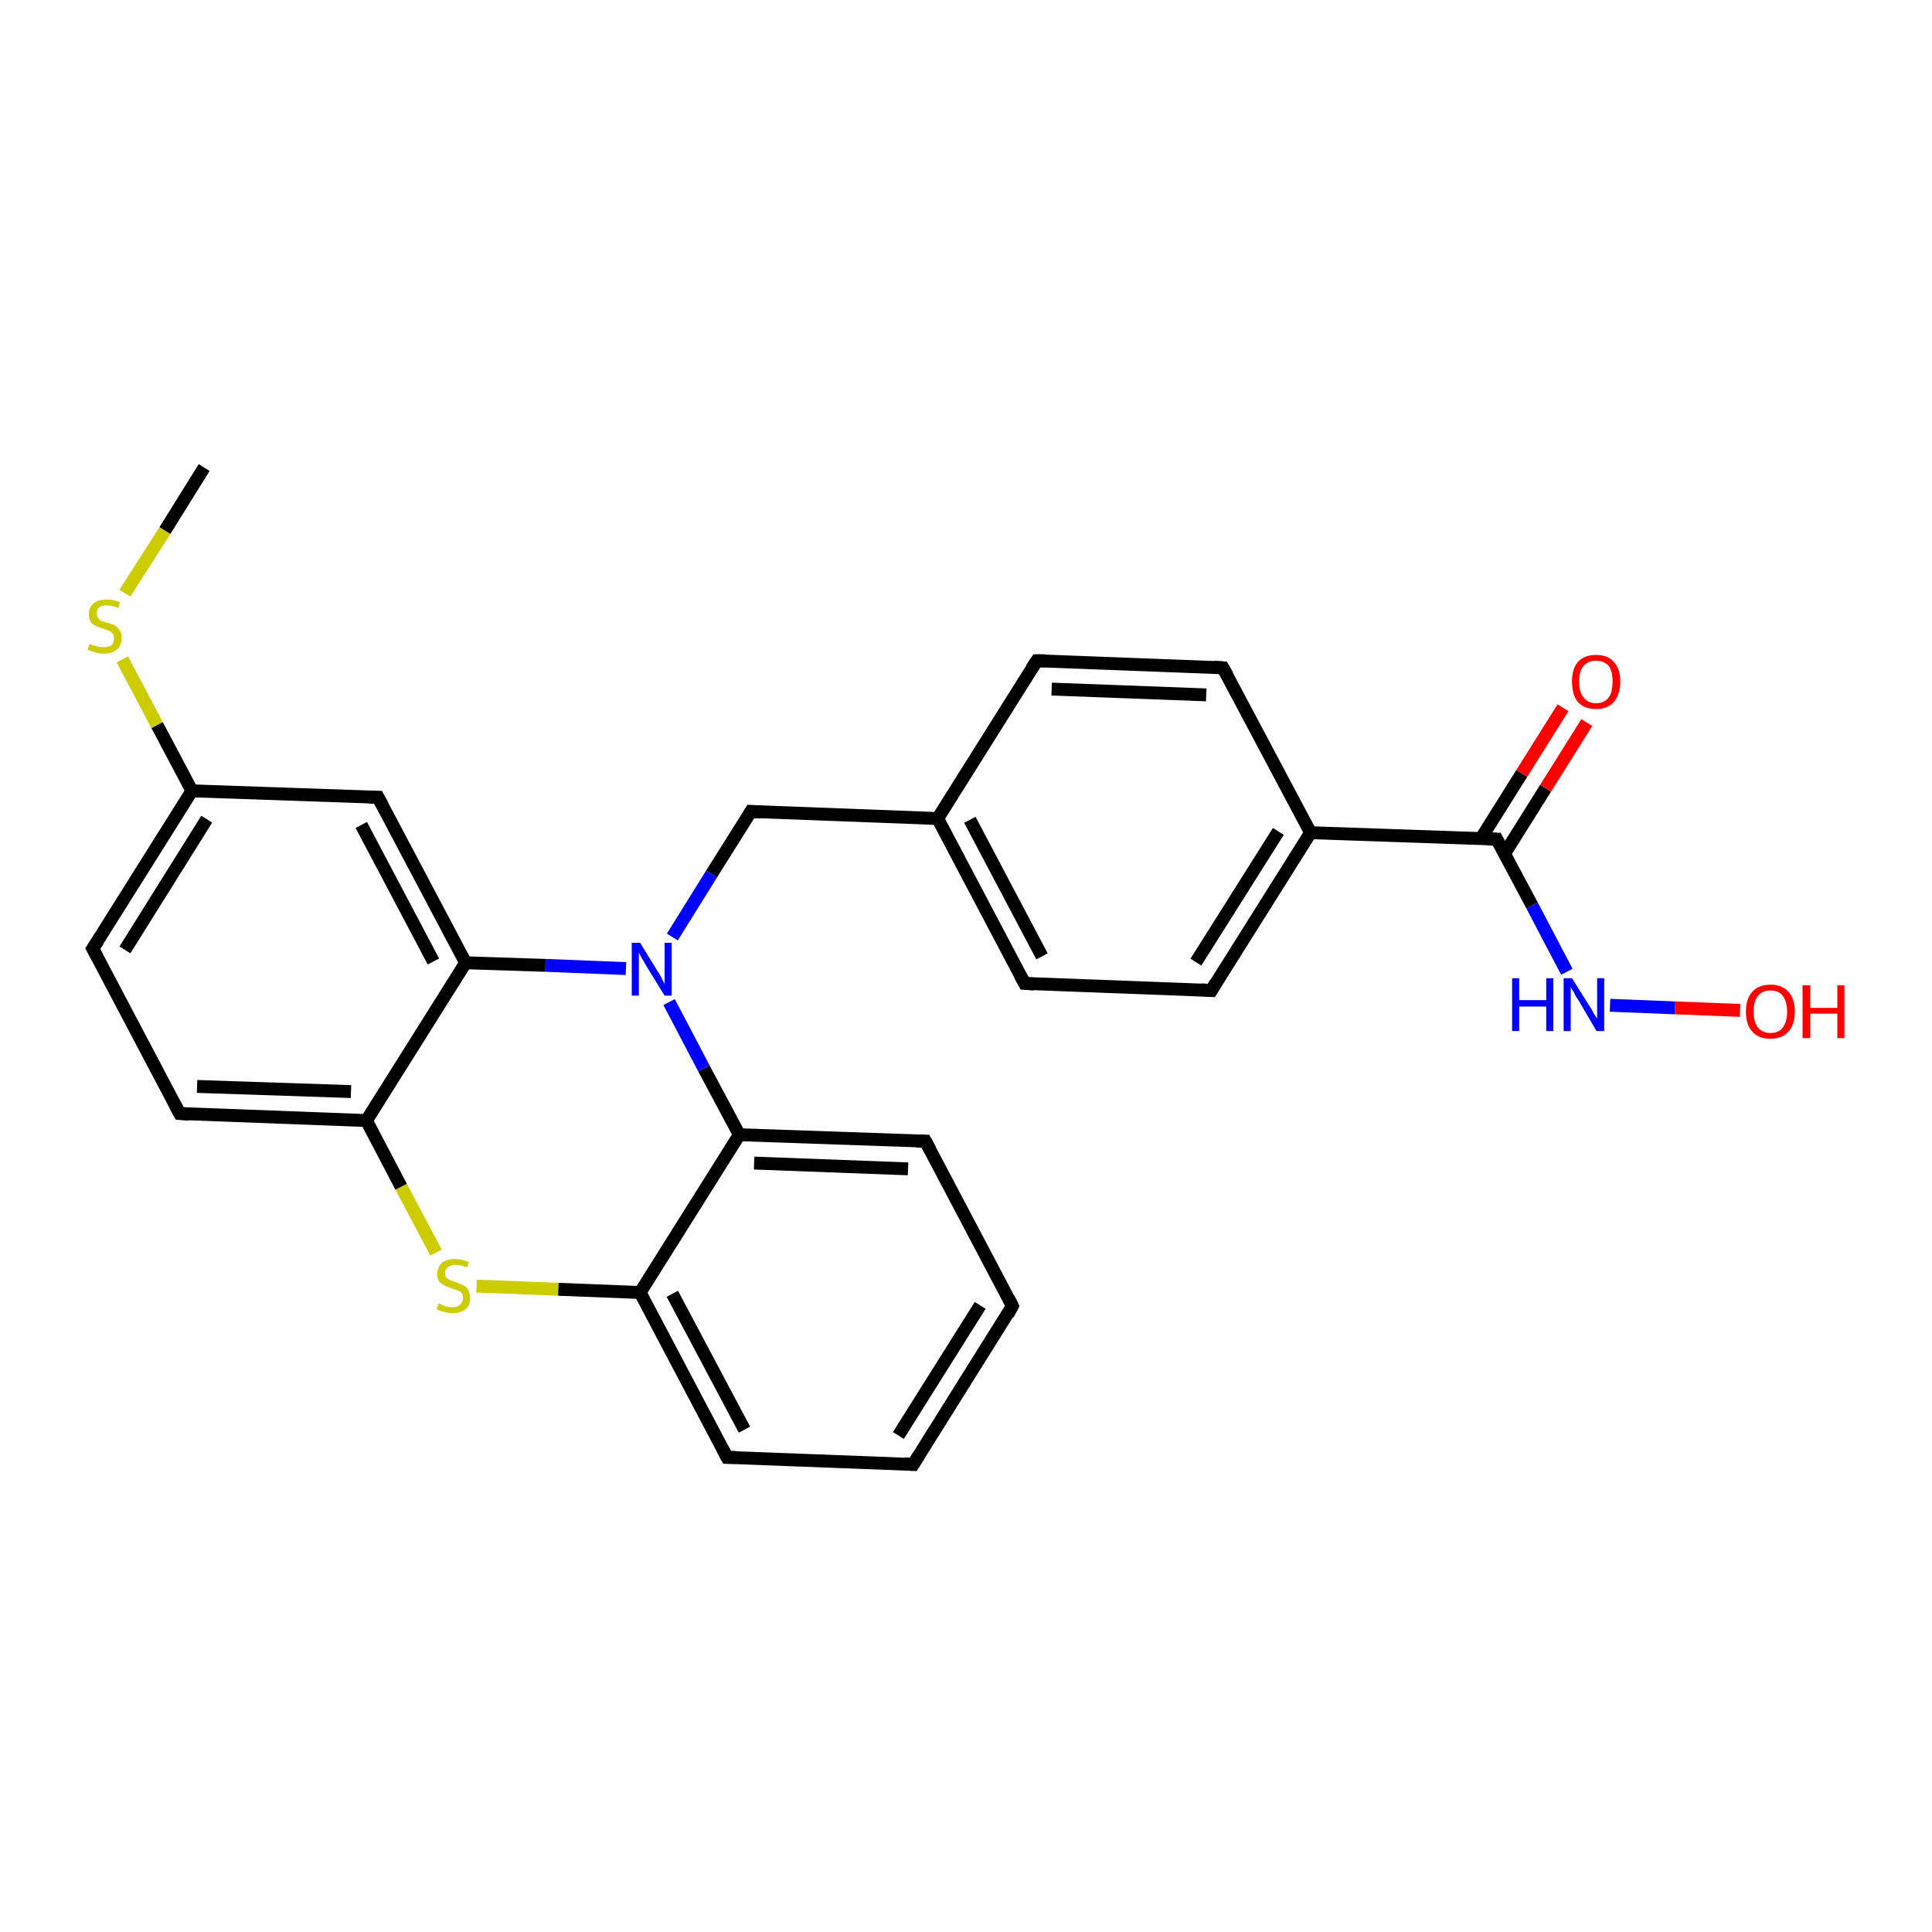 <?xml version='1.0' encoding='iso-8859-1'?>
<svg version='1.1' baseProfile='full'
              xmlns='http://www.w3.org/2000/svg'
                      xmlns:rdkit='http://www.rdkit.org/xml'
                      xmlns:xlink='http://www.w3.org/1999/xlink'
                  xml:space='preserve'
width='300px' height='300px' viewBox='0 0 300 300'>
<!-- END OF HEADER -->
<rect style='opacity:1.0;fill:#FFFFFF;stroke:none' width='300.0' height='300.0' x='0.0' y='0.0'> </rect>
<path class='bond-0 atom-0 atom-1' d='M 31.7,72.6 L 25.6,82.4' style='fill:none;fill-rule:evenodd;stroke:#000000;stroke-width:2.0px;stroke-linecap:butt;stroke-linejoin:miter;stroke-opacity:1' />
<path class='bond-0 atom-0 atom-1' d='M 25.6,82.4 L 19.4,92.1' style='fill:none;fill-rule:evenodd;stroke:#CCCC00;stroke-width:2.0px;stroke-linecap:butt;stroke-linejoin:miter;stroke-opacity:1' />
<path class='bond-1 atom-1 atom-2' d='M 19.0,102.4 L 24.4,112.6' style='fill:none;fill-rule:evenodd;stroke:#CCCC00;stroke-width:2.0px;stroke-linecap:butt;stroke-linejoin:miter;stroke-opacity:1' />
<path class='bond-1 atom-1 atom-2' d='M 24.4,112.6 L 29.8,122.8' style='fill:none;fill-rule:evenodd;stroke:#000000;stroke-width:2.0px;stroke-linecap:butt;stroke-linejoin:miter;stroke-opacity:1' />
<path class='bond-2 atom-2 atom-3' d='M 29.8,122.8 L 14.4,147.3' style='fill:none;fill-rule:evenodd;stroke:#000000;stroke-width:2.0px;stroke-linecap:butt;stroke-linejoin:miter;stroke-opacity:1' />
<path class='bond-2 atom-2 atom-3' d='M 32.1,127.2 L 19.4,147.5' style='fill:none;fill-rule:evenodd;stroke:#000000;stroke-width:2.0px;stroke-linecap:butt;stroke-linejoin:miter;stroke-opacity:1' />
<path class='bond-3 atom-3 atom-4' d='M 14.4,147.3 L 27.9,172.9' style='fill:none;fill-rule:evenodd;stroke:#000000;stroke-width:2.0px;stroke-linecap:butt;stroke-linejoin:miter;stroke-opacity:1' />
<path class='bond-4 atom-4 atom-5' d='M 27.9,172.9 L 56.9,174.0' style='fill:none;fill-rule:evenodd;stroke:#000000;stroke-width:2.0px;stroke-linecap:butt;stroke-linejoin:miter;stroke-opacity:1' />
<path class='bond-4 atom-4 atom-5' d='M 30.6,168.7 L 54.5,169.5' style='fill:none;fill-rule:evenodd;stroke:#000000;stroke-width:2.0px;stroke-linecap:butt;stroke-linejoin:miter;stroke-opacity:1' />
<path class='bond-5 atom-5 atom-6' d='M 56.9,174.0 L 62.3,184.3' style='fill:none;fill-rule:evenodd;stroke:#000000;stroke-width:2.0px;stroke-linecap:butt;stroke-linejoin:miter;stroke-opacity:1' />
<path class='bond-5 atom-5 atom-6' d='M 62.3,184.3 L 67.7,194.5' style='fill:none;fill-rule:evenodd;stroke:#CCCC00;stroke-width:2.0px;stroke-linecap:butt;stroke-linejoin:miter;stroke-opacity:1' />
<path class='bond-6 atom-6 atom-7' d='M 74.0,199.7 L 86.7,200.2' style='fill:none;fill-rule:evenodd;stroke:#CCCC00;stroke-width:2.0px;stroke-linecap:butt;stroke-linejoin:miter;stroke-opacity:1' />
<path class='bond-6 atom-6 atom-7' d='M 86.7,200.2 L 99.4,200.7' style='fill:none;fill-rule:evenodd;stroke:#000000;stroke-width:2.0px;stroke-linecap:butt;stroke-linejoin:miter;stroke-opacity:1' />
<path class='bond-7 atom-7 atom-8' d='M 99.4,200.7 L 112.9,226.3' style='fill:none;fill-rule:evenodd;stroke:#000000;stroke-width:2.0px;stroke-linecap:butt;stroke-linejoin:miter;stroke-opacity:1' />
<path class='bond-7 atom-7 atom-8' d='M 104.4,200.9 L 115.6,222.0' style='fill:none;fill-rule:evenodd;stroke:#000000;stroke-width:2.0px;stroke-linecap:butt;stroke-linejoin:miter;stroke-opacity:1' />
<path class='bond-8 atom-8 atom-9' d='M 112.9,226.3 L 141.8,227.4' style='fill:none;fill-rule:evenodd;stroke:#000000;stroke-width:2.0px;stroke-linecap:butt;stroke-linejoin:miter;stroke-opacity:1' />
<path class='bond-9 atom-9 atom-10' d='M 141.8,227.4 L 157.2,202.8' style='fill:none;fill-rule:evenodd;stroke:#000000;stroke-width:2.0px;stroke-linecap:butt;stroke-linejoin:miter;stroke-opacity:1' />
<path class='bond-9 atom-9 atom-10' d='M 139.5,222.9 L 152.2,202.7' style='fill:none;fill-rule:evenodd;stroke:#000000;stroke-width:2.0px;stroke-linecap:butt;stroke-linejoin:miter;stroke-opacity:1' />
<path class='bond-10 atom-10 atom-11' d='M 157.2,202.8 L 143.7,177.2' style='fill:none;fill-rule:evenodd;stroke:#000000;stroke-width:2.0px;stroke-linecap:butt;stroke-linejoin:miter;stroke-opacity:1' />
<path class='bond-11 atom-11 atom-12' d='M 143.7,177.2 L 114.8,176.2' style='fill:none;fill-rule:evenodd;stroke:#000000;stroke-width:2.0px;stroke-linecap:butt;stroke-linejoin:miter;stroke-opacity:1' />
<path class='bond-11 atom-11 atom-12' d='M 141.0,181.5 L 117.1,180.6' style='fill:none;fill-rule:evenodd;stroke:#000000;stroke-width:2.0px;stroke-linecap:butt;stroke-linejoin:miter;stroke-opacity:1' />
<path class='bond-12 atom-12 atom-13' d='M 114.8,176.2 L 109.3,165.9' style='fill:none;fill-rule:evenodd;stroke:#000000;stroke-width:2.0px;stroke-linecap:butt;stroke-linejoin:miter;stroke-opacity:1' />
<path class='bond-12 atom-12 atom-13' d='M 109.3,165.9 L 103.9,155.6' style='fill:none;fill-rule:evenodd;stroke:#0000FF;stroke-width:2.0px;stroke-linecap:butt;stroke-linejoin:miter;stroke-opacity:1' />
<path class='bond-13 atom-13 atom-14' d='M 104.4,145.5 L 110.5,135.7' style='fill:none;fill-rule:evenodd;stroke:#0000FF;stroke-width:2.0px;stroke-linecap:butt;stroke-linejoin:miter;stroke-opacity:1' />
<path class='bond-13 atom-13 atom-14' d='M 110.5,135.7 L 116.6,126.0' style='fill:none;fill-rule:evenodd;stroke:#000000;stroke-width:2.0px;stroke-linecap:butt;stroke-linejoin:miter;stroke-opacity:1' />
<path class='bond-14 atom-14 atom-15' d='M 116.6,126.0 L 145.6,127.1' style='fill:none;fill-rule:evenodd;stroke:#000000;stroke-width:2.0px;stroke-linecap:butt;stroke-linejoin:miter;stroke-opacity:1' />
<path class='bond-15 atom-15 atom-16' d='M 145.6,127.1 L 159.1,152.7' style='fill:none;fill-rule:evenodd;stroke:#000000;stroke-width:2.0px;stroke-linecap:butt;stroke-linejoin:miter;stroke-opacity:1' />
<path class='bond-15 atom-15 atom-16' d='M 150.6,127.3 L 161.8,148.5' style='fill:none;fill-rule:evenodd;stroke:#000000;stroke-width:2.0px;stroke-linecap:butt;stroke-linejoin:miter;stroke-opacity:1' />
<path class='bond-16 atom-16 atom-17' d='M 159.1,152.7 L 188.1,153.8' style='fill:none;fill-rule:evenodd;stroke:#000000;stroke-width:2.0px;stroke-linecap:butt;stroke-linejoin:miter;stroke-opacity:1' />
<path class='bond-17 atom-17 atom-18' d='M 188.1,153.8 L 203.5,129.3' style='fill:none;fill-rule:evenodd;stroke:#000000;stroke-width:2.0px;stroke-linecap:butt;stroke-linejoin:miter;stroke-opacity:1' />
<path class='bond-17 atom-17 atom-18' d='M 185.7,149.4 L 198.5,129.1' style='fill:none;fill-rule:evenodd;stroke:#000000;stroke-width:2.0px;stroke-linecap:butt;stroke-linejoin:miter;stroke-opacity:1' />
<path class='bond-18 atom-18 atom-19' d='M 203.5,129.3 L 189.9,103.7' style='fill:none;fill-rule:evenodd;stroke:#000000;stroke-width:2.0px;stroke-linecap:butt;stroke-linejoin:miter;stroke-opacity:1' />
<path class='bond-19 atom-19 atom-20' d='M 189.9,103.7 L 161.0,102.6' style='fill:none;fill-rule:evenodd;stroke:#000000;stroke-width:2.0px;stroke-linecap:butt;stroke-linejoin:miter;stroke-opacity:1' />
<path class='bond-19 atom-19 atom-20' d='M 187.3,107.9 L 163.3,107.0' style='fill:none;fill-rule:evenodd;stroke:#000000;stroke-width:2.0px;stroke-linecap:butt;stroke-linejoin:miter;stroke-opacity:1' />
<path class='bond-20 atom-18 atom-21' d='M 203.5,129.3 L 232.4,130.3' style='fill:none;fill-rule:evenodd;stroke:#000000;stroke-width:2.0px;stroke-linecap:butt;stroke-linejoin:miter;stroke-opacity:1' />
<path class='bond-21 atom-21 atom-22' d='M 233.6,132.6 L 240.0,122.4' style='fill:none;fill-rule:evenodd;stroke:#000000;stroke-width:2.0px;stroke-linecap:butt;stroke-linejoin:miter;stroke-opacity:1' />
<path class='bond-21 atom-21 atom-22' d='M 240.0,122.4 L 246.4,112.2' style='fill:none;fill-rule:evenodd;stroke:#FF0000;stroke-width:2.0px;stroke-linecap:butt;stroke-linejoin:miter;stroke-opacity:1' />
<path class='bond-21 atom-21 atom-22' d='M 229.9,130.3 L 236.3,120.1' style='fill:none;fill-rule:evenodd;stroke:#000000;stroke-width:2.0px;stroke-linecap:butt;stroke-linejoin:miter;stroke-opacity:1' />
<path class='bond-21 atom-21 atom-22' d='M 236.3,120.1 L 242.7,109.9' style='fill:none;fill-rule:evenodd;stroke:#FF0000;stroke-width:2.0px;stroke-linecap:butt;stroke-linejoin:miter;stroke-opacity:1' />
<path class='bond-22 atom-21 atom-23' d='M 232.4,130.3 L 237.9,140.6' style='fill:none;fill-rule:evenodd;stroke:#000000;stroke-width:2.0px;stroke-linecap:butt;stroke-linejoin:miter;stroke-opacity:1' />
<path class='bond-22 atom-21 atom-23' d='M 237.9,140.6 L 243.3,150.9' style='fill:none;fill-rule:evenodd;stroke:#0000FF;stroke-width:2.0px;stroke-linecap:butt;stroke-linejoin:miter;stroke-opacity:1' />
<path class='bond-23 atom-23 atom-24' d='M 250.0,156.1 L 260.1,156.5' style='fill:none;fill-rule:evenodd;stroke:#0000FF;stroke-width:2.0px;stroke-linecap:butt;stroke-linejoin:miter;stroke-opacity:1' />
<path class='bond-23 atom-23 atom-24' d='M 260.1,156.5 L 270.2,156.9' style='fill:none;fill-rule:evenodd;stroke:#FF0000;stroke-width:2.0px;stroke-linecap:butt;stroke-linejoin:miter;stroke-opacity:1' />
<path class='bond-24 atom-13 atom-25' d='M 97.2,150.4 L 84.7,149.9' style='fill:none;fill-rule:evenodd;stroke:#0000FF;stroke-width:2.0px;stroke-linecap:butt;stroke-linejoin:miter;stroke-opacity:1' />
<path class='bond-24 atom-13 atom-25' d='M 84.7,149.9 L 72.3,149.5' style='fill:none;fill-rule:evenodd;stroke:#000000;stroke-width:2.0px;stroke-linecap:butt;stroke-linejoin:miter;stroke-opacity:1' />
<path class='bond-25 atom-25 atom-26' d='M 72.3,149.5 L 58.7,123.8' style='fill:none;fill-rule:evenodd;stroke:#000000;stroke-width:2.0px;stroke-linecap:butt;stroke-linejoin:miter;stroke-opacity:1' />
<path class='bond-25 atom-25 atom-26' d='M 67.3,149.3 L 56.1,128.1' style='fill:none;fill-rule:evenodd;stroke:#000000;stroke-width:2.0px;stroke-linecap:butt;stroke-linejoin:miter;stroke-opacity:1' />
<path class='bond-26 atom-26 atom-2' d='M 58.7,123.8 L 29.8,122.8' style='fill:none;fill-rule:evenodd;stroke:#000000;stroke-width:2.0px;stroke-linecap:butt;stroke-linejoin:miter;stroke-opacity:1' />
<path class='bond-27 atom-25 atom-5' d='M 72.3,149.5 L 56.9,174.0' style='fill:none;fill-rule:evenodd;stroke:#000000;stroke-width:2.0px;stroke-linecap:butt;stroke-linejoin:miter;stroke-opacity:1' />
<path class='bond-28 atom-12 atom-7' d='M 114.8,176.2 L 99.4,200.7' style='fill:none;fill-rule:evenodd;stroke:#000000;stroke-width:2.0px;stroke-linecap:butt;stroke-linejoin:miter;stroke-opacity:1' />
<path class='bond-29 atom-20 atom-15' d='M 161.0,102.6 L 145.6,127.1' style='fill:none;fill-rule:evenodd;stroke:#000000;stroke-width:2.0px;stroke-linecap:butt;stroke-linejoin:miter;stroke-opacity:1' />
<path d='M 15.2,146.1 L 14.4,147.3 L 15.1,148.6' style='fill:none;stroke:#000000;stroke-width:2.0px;stroke-linecap:butt;stroke-linejoin:miter;stroke-opacity:1;' />
<path d='M 27.2,171.6 L 27.9,172.9 L 29.4,173.0' style='fill:none;stroke:#000000;stroke-width:2.0px;stroke-linecap:butt;stroke-linejoin:miter;stroke-opacity:1;' />
<path d='M 112.2,225.0 L 112.9,226.3 L 114.3,226.3' style='fill:none;stroke:#000000;stroke-width:2.0px;stroke-linecap:butt;stroke-linejoin:miter;stroke-opacity:1;' />
<path d='M 140.4,227.3 L 141.8,227.4 L 142.6,226.1' style='fill:none;stroke:#000000;stroke-width:2.0px;stroke-linecap:butt;stroke-linejoin:miter;stroke-opacity:1;' />
<path d='M 156.5,204.1 L 157.2,202.8 L 156.6,201.6' style='fill:none;stroke:#000000;stroke-width:2.0px;stroke-linecap:butt;stroke-linejoin:miter;stroke-opacity:1;' />
<path d='M 144.4,178.5 L 143.7,177.2 L 142.3,177.2' style='fill:none;stroke:#000000;stroke-width:2.0px;stroke-linecap:butt;stroke-linejoin:miter;stroke-opacity:1;' />
<path d='M 116.3,126.5 L 116.6,126.0 L 118.1,126.1' style='fill:none;stroke:#000000;stroke-width:2.0px;stroke-linecap:butt;stroke-linejoin:miter;stroke-opacity:1;' />
<path d='M 158.4,151.4 L 159.1,152.7 L 160.6,152.8' style='fill:none;stroke:#000000;stroke-width:2.0px;stroke-linecap:butt;stroke-linejoin:miter;stroke-opacity:1;' />
<path d='M 186.6,153.7 L 188.1,153.8 L 188.8,152.6' style='fill:none;stroke:#000000;stroke-width:2.0px;stroke-linecap:butt;stroke-linejoin:miter;stroke-opacity:1;' />
<path d='M 190.6,104.9 L 189.9,103.7 L 188.5,103.6' style='fill:none;stroke:#000000;stroke-width:2.0px;stroke-linecap:butt;stroke-linejoin:miter;stroke-opacity:1;' />
<path d='M 162.4,102.6 L 161.0,102.6 L 160.2,103.8' style='fill:none;stroke:#000000;stroke-width:2.0px;stroke-linecap:butt;stroke-linejoin:miter;stroke-opacity:1;' />
<path d='M 231.0,130.3 L 232.4,130.3 L 232.7,130.9' style='fill:none;stroke:#000000;stroke-width:2.0px;stroke-linecap:butt;stroke-linejoin:miter;stroke-opacity:1;' />
<path d='M 59.4,125.1 L 58.7,123.8 L 57.3,123.8' style='fill:none;stroke:#000000;stroke-width:2.0px;stroke-linecap:butt;stroke-linejoin:miter;stroke-opacity:1;' />
<path class='atom-1' d='M 13.9 100.0
Q 14.0 100.0, 14.4 100.2
Q 14.8 100.3, 15.2 100.4
Q 15.7 100.5, 16.1 100.5
Q 16.8 100.5, 17.3 100.2
Q 17.7 99.8, 17.7 99.1
Q 17.7 98.7, 17.5 98.4
Q 17.3 98.1, 17.0 98.0
Q 16.6 97.8, 16.0 97.6
Q 15.3 97.4, 14.9 97.2
Q 14.4 97.0, 14.1 96.6
Q 13.8 96.1, 13.8 95.4
Q 13.8 94.3, 14.5 93.7
Q 15.2 93.1, 16.6 93.1
Q 17.6 93.1, 18.6 93.5
L 18.4 94.4
Q 17.4 94.0, 16.6 94.0
Q 15.8 94.0, 15.4 94.3
Q 15.0 94.7, 15.0 95.2
Q 15.0 95.7, 15.2 95.9
Q 15.4 96.2, 15.7 96.4
Q 16.1 96.5, 16.6 96.7
Q 17.4 96.9, 17.8 97.1
Q 18.3 97.4, 18.6 97.9
Q 18.9 98.3, 18.9 99.1
Q 18.9 100.2, 18.1 100.9
Q 17.4 101.5, 16.1 101.5
Q 15.4 101.5, 14.8 101.3
Q 14.3 101.2, 13.6 100.9
L 13.9 100.0
' fill='#CCCC00'/>
<path class='atom-6' d='M 68.1 202.4
Q 68.2 202.4, 68.6 202.6
Q 68.9 202.8, 69.4 202.9
Q 69.8 203.0, 70.2 203.0
Q 71.0 203.0, 71.4 202.6
Q 71.9 202.2, 71.9 201.6
Q 71.9 201.1, 71.7 200.8
Q 71.4 200.5, 71.1 200.4
Q 70.7 200.2, 70.2 200.1
Q 69.4 199.8, 69.0 199.6
Q 68.6 199.4, 68.2 199.0
Q 67.9 198.6, 67.9 197.8
Q 67.9 196.8, 68.6 196.1
Q 69.4 195.5, 70.7 195.5
Q 71.7 195.5, 72.8 196.0
L 72.5 196.8
Q 71.5 196.4, 70.8 196.4
Q 70.0 196.4, 69.5 196.8
Q 69.1 197.1, 69.1 197.7
Q 69.1 198.1, 69.3 198.4
Q 69.6 198.6, 69.9 198.8
Q 70.2 198.9, 70.8 199.1
Q 71.5 199.4, 72.0 199.6
Q 72.4 199.8, 72.7 200.3
Q 73.0 200.8, 73.0 201.6
Q 73.0 202.7, 72.3 203.3
Q 71.5 203.9, 70.3 203.9
Q 69.5 203.9, 69.0 203.7
Q 68.4 203.6, 67.8 203.3
L 68.1 202.4
' fill='#CCCC00'/>
<path class='atom-13' d='M 99.4 146.4
L 102.1 150.8
Q 102.4 151.2, 102.8 152.0
Q 103.2 152.8, 103.2 152.8
L 103.2 146.4
L 104.3 146.4
L 104.3 154.6
L 103.2 154.6
L 100.3 149.9
Q 100.0 149.3, 99.6 148.7
Q 99.3 148.1, 99.2 147.9
L 99.2 154.6
L 98.1 154.6
L 98.1 146.4
L 99.4 146.4
' fill='#0000FF'/>
<path class='atom-22' d='M 244.1 105.8
Q 244.1 103.9, 245.0 102.8
Q 246.0 101.7, 247.8 101.7
Q 249.7 101.7, 250.6 102.8
Q 251.6 103.9, 251.6 105.8
Q 251.6 107.8, 250.6 109.0
Q 249.6 110.1, 247.8 110.1
Q 246.0 110.1, 245.0 109.0
Q 244.1 107.9, 244.1 105.8
M 247.8 109.2
Q 249.1 109.2, 249.8 108.3
Q 250.4 107.5, 250.4 105.8
Q 250.4 104.2, 249.8 103.4
Q 249.1 102.6, 247.8 102.6
Q 246.6 102.6, 245.9 103.4
Q 245.2 104.2, 245.2 105.8
Q 245.2 107.5, 245.9 108.3
Q 246.6 109.2, 247.8 109.2
' fill='#FF0000'/>
<path class='atom-23' d='M 234.8 151.9
L 235.9 151.9
L 235.9 155.3
L 240.1 155.3
L 240.1 151.9
L 241.2 151.9
L 241.2 160.1
L 240.1 160.1
L 240.1 156.3
L 235.9 156.3
L 235.9 160.1
L 234.8 160.1
L 234.8 151.9
' fill='#0000FF'/>
<path class='atom-23' d='M 244.1 151.9
L 246.8 156.2
Q 247.1 156.6, 247.5 157.4
Q 248.0 158.2, 248.0 158.2
L 248.0 151.9
L 249.1 151.9
L 249.1 160.1
L 247.9 160.1
L 245.1 155.3
Q 244.7 154.8, 244.4 154.1
Q 244.0 153.5, 243.9 153.3
L 243.9 160.1
L 242.8 160.1
L 242.8 151.9
L 244.1 151.9
' fill='#0000FF'/>
<path class='atom-24' d='M 271.1 157.1
Q 271.1 155.1, 272.1 154.0
Q 273.1 152.9, 274.9 152.9
Q 276.7 152.9, 277.7 154.0
Q 278.7 155.1, 278.7 157.1
Q 278.7 159.1, 277.7 160.2
Q 276.7 161.3, 274.9 161.3
Q 273.1 161.3, 272.1 160.2
Q 271.1 159.1, 271.1 157.1
M 274.9 160.4
Q 276.2 160.4, 276.8 159.6
Q 277.5 158.7, 277.5 157.1
Q 277.5 155.5, 276.8 154.6
Q 276.2 153.8, 274.9 153.8
Q 273.7 153.8, 273.0 154.6
Q 272.3 155.4, 272.3 157.1
Q 272.3 158.7, 273.0 159.6
Q 273.7 160.4, 274.9 160.4
' fill='#FF0000'/>
<path class='atom-24' d='M 279.9 153.0
L 281.1 153.0
L 281.1 156.5
L 285.3 156.5
L 285.3 153.0
L 286.4 153.0
L 286.4 161.2
L 285.3 161.2
L 285.3 157.4
L 281.1 157.4
L 281.1 161.2
L 279.9 161.2
L 279.9 153.0
' fill='#FF0000'/>
</svg>
